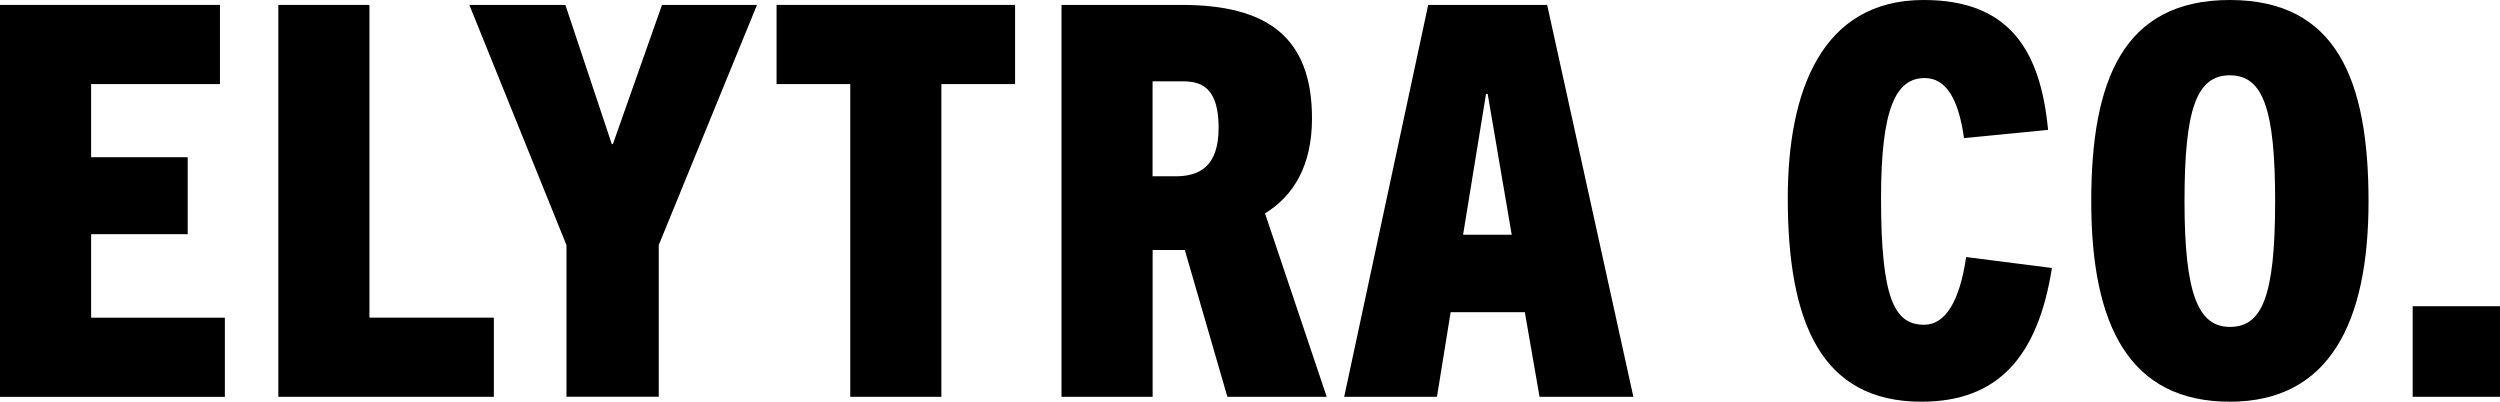 <?xml version="1.0" encoding="UTF-8"?>
<svg id="Layer_2" data-name="Layer 2" xmlns="http://www.w3.org/2000/svg" viewBox="0 0 407.7 65.51">
  <g id="Layer_1-2" data-name="Layer 1">
    <g>
      <path d="m0,64.71V.8h35.87v12.91H14.86v11.93h15.75v12.55h-15.75v13.62h21.81v12.91H0Z"/>
      <path d="m45.39,64.71V.8h14.86v51h20.29v12.91h-35.16Z"/>
      <path d="m92.38,64.71v-24.74L76.54.8h15.66l7.57,22.7h.18L107.96.8h15.49l-16.02,39.16v24.74h-15.04Z"/>
      <path d="m138.66,64.71V13.71h-12.02V.8h38.9v12.91h-12.02v51h-14.86Z"/>
      <path d="m200.16,64.71l-6.94-23.94h-5.25v23.94h-14.86V.8h19.58c13.97,0,21.27,5.25,21.27,18.51,0,7.74-3.03,12.64-7.66,15.49l10.06,29.91h-16.2Zm-8.46-35.96c3.83,0,7.03-1.51,7.03-7.92,0-7.83-4.09-7.57-6.68-7.57h-4.09v15.49h3.74Z"/>
      <path d="m251.07,64.71l-2.4-13.8h-12.1l-2.23,13.8h-15.13L232.91.8h19.4l14.06,63.91h-15.31Zm-12.46-26.43h7.92l-3.92-22.96h-.27l-3.74,22.96Z"/>
      <path d="m334.63,43.7c-2.31,14.6-8.9,21.81-21.27,21.81-16.2,0-21.81-12.64-21.81-33.2,0-17.44,5.52-32.31,22.16-32.31,13.97,0,19.05,8.19,20.29,21.18l-13.71,1.34c-.89-6.41-2.94-9.79-6.41-9.79-4.72,0-7.12,4.98-7.12,19.58,0,16.55,2.23,20.65,7.03,20.65,3.47,0,5.79-3.83,6.85-11.04l13.97,1.78Z"/>
      <path d="m341.04,32.84c0-19.67,5.16-32.84,22.61-32.84s22.61,13.17,22.61,32.84-6.32,32.67-22.61,32.67-22.61-12.28-22.61-32.67Zm29.99,0c0-15.04-1.96-20.56-7.39-20.56s-7.39,5.52-7.39,20.56,2.22,20.47,7.39,20.47,7.39-4.72,7.39-20.47Z"/>
      <path d="m393.46,64.71v-14.77h14.24v14.77h-14.24Z"/>
    </g>
  </g>
</svg>